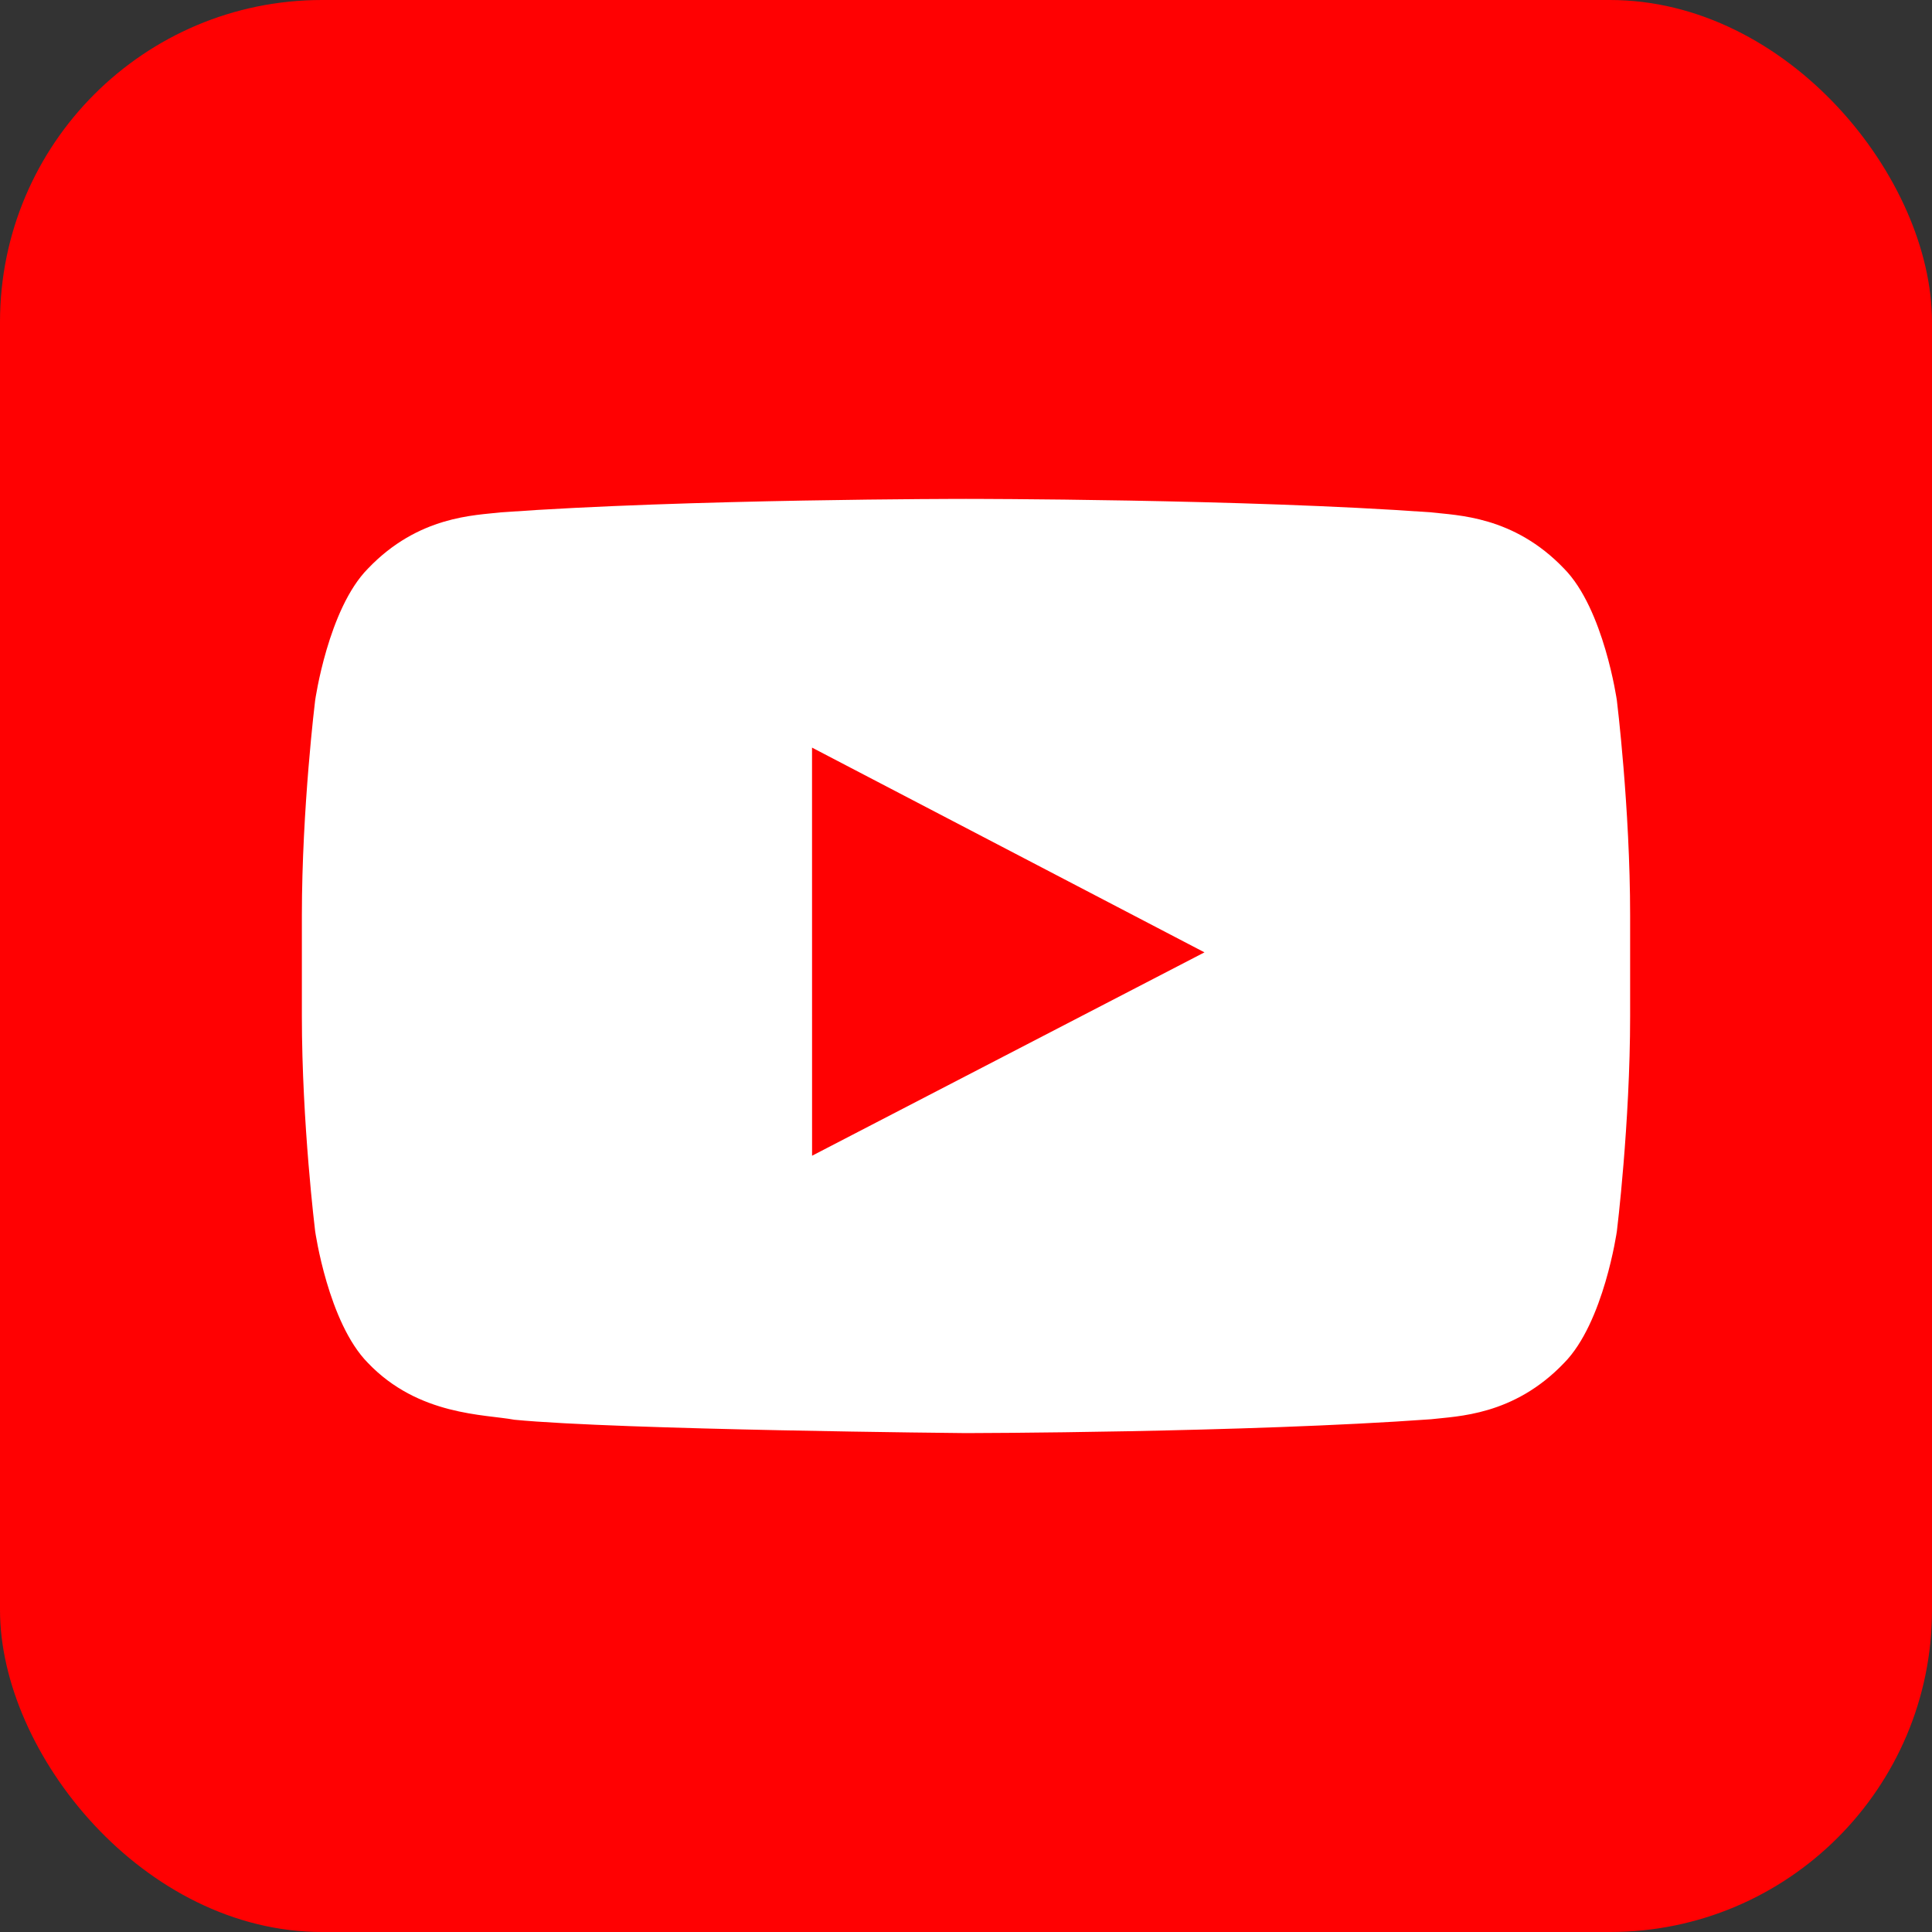 <svg enable-background="new 0 0 128 128" height="128px" version="1.1" viewBox="0 0 128 128" width="128px" xml:space="preserve" xmlns="http://www.w3.org/2000/svg">
    <rect x="0" y="0" width="128" height="128" fill="#333333" stroke="none"/>
    <rect fill="#ff0102" height="128" width="128" rx="16.667%"/>
    <path fill="#FFFFFF" d="M107.122,46.405c0,0-0.86-6.064-3.499-8.733c-3.348-3.506-7.098-3.523-8.816-3.728  c-12.312-0.891-30.787-0.891-30.787-0.891h-0.04c0,0-18.474,0-30.787,0.891c-1.721,0.204-5.469,0.221-8.816,3.728  c-2.639,2.669-3.498,8.733-3.498,8.733S20,53.525,20,60.647v6.677c0,7.119,0.879,14.242,0.879,14.242s0.859,6.062,3.498,8.732  c3.348,3.508,7.745,3.396,9.702,3.764c7.041,0.676,29.922,0.885,29.922,0.885s18.49-0.027,30.806-0.918  c1.721-0.205,5.471-0.223,8.817-3.729c2.64-2.672,3.499-8.734,3.499-8.734S108,74.445,108,67.324v-6.677  C108,53.525,107.122,46.405,107.122,46.405 M53.802,76.57l-0.003-27.039l26,13.565L53.802,76.57z"/>
</svg>
